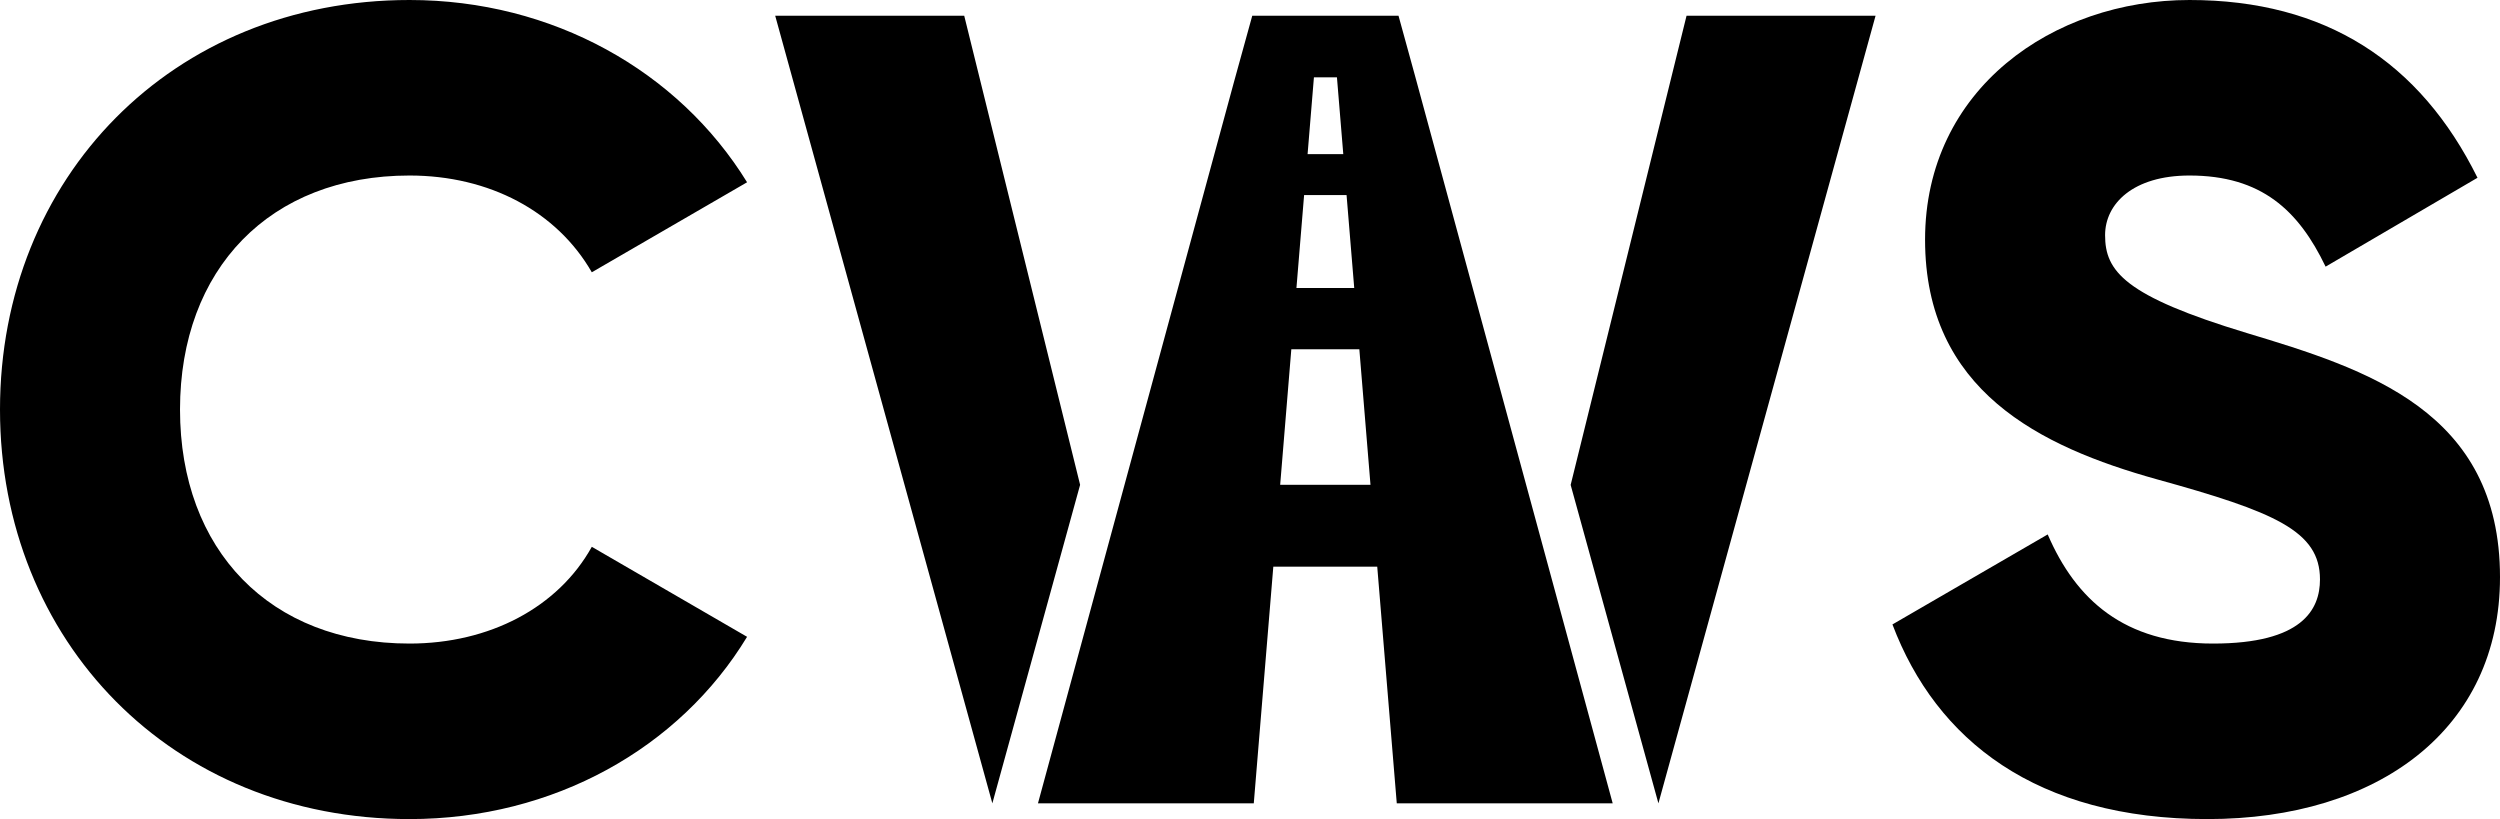 <?xml version="1.0" encoding="UTF-8"?>
<svg id="uuid-3cd4eaa4-c2bc-4f9d-8f1f-259d6daf06ad" data-name="Layer 2" xmlns="http://www.w3.org/2000/svg" width="244.42" height="80.08" viewBox="0 0 244.42 80.08">
  <g id="uuid-01a3ef14-adb3-4fd1-a08b-4c51b1481bbb" data-name="Layer 1">
    <g>
      <path d="M0,40.04C0,17.38,16.83,0,40.04,0c13.97,0,26.29,6.93,33,17.82l-15.18,8.8c-3.41-5.94-10.01-9.46-17.82-9.46-13.64,0-22.44,9.13-22.44,22.88s8.8,22.88,22.44,22.88c7.81,0,14.52-3.52,17.82-9.46l15.18,8.8c-6.6,10.89-18.92,17.82-33,17.82C16.83,80.08,0,62.7,0,40.04Z"/>
      <path d="M185.02,61.05l15.18-8.8c2.75,6.38,7.48,10.67,16.17,10.67s10.45-3.3,10.45-6.27c0-4.73-4.4-6.6-15.95-9.79-11.44-3.19-22.66-8.69-22.66-23.43S200.75,0,214.06,0s22.55,6.05,28.16,17.38l-14.85,8.69c-2.64-5.5-6.27-8.91-13.31-8.91-5.5,0-8.25,2.75-8.25,5.83,0,3.52,1.87,5.94,13.86,9.57,11.66,3.52,24.75,7.59,24.75,23.87,0,14.85-11.88,23.65-28.6,23.65s-26.51-7.7-30.8-19.03Z"/>
      <polygon points="94.27 1.54 75.79 1.54 97.02 78.54 97.02 78.54 105.6 47.4 94.27 1.54"/>
      <polygon points="164.89 1.54 153.56 47.41 162.14 78.54 162.14 78.54 183.37 1.54 164.89 1.54"/>
      <path d="M136.57,78.54h21.1L138.36,7.47l-1.63-5.93h-14.3l-1.78,6.45-19.17,70.55h21.1l1.91-23.14h10.16l1.91,23.14ZM132.41,28.16h-5.66l.75-9.09h4.15l.75,9.09ZM130.71,7.56l.62,7.51h-3.49l.62-7.51h2.25ZM125.16,47.4l1.09-13.25h6.65l1.09,13.25h-8.84Z"/>
    </g>
  </g>
</svg>